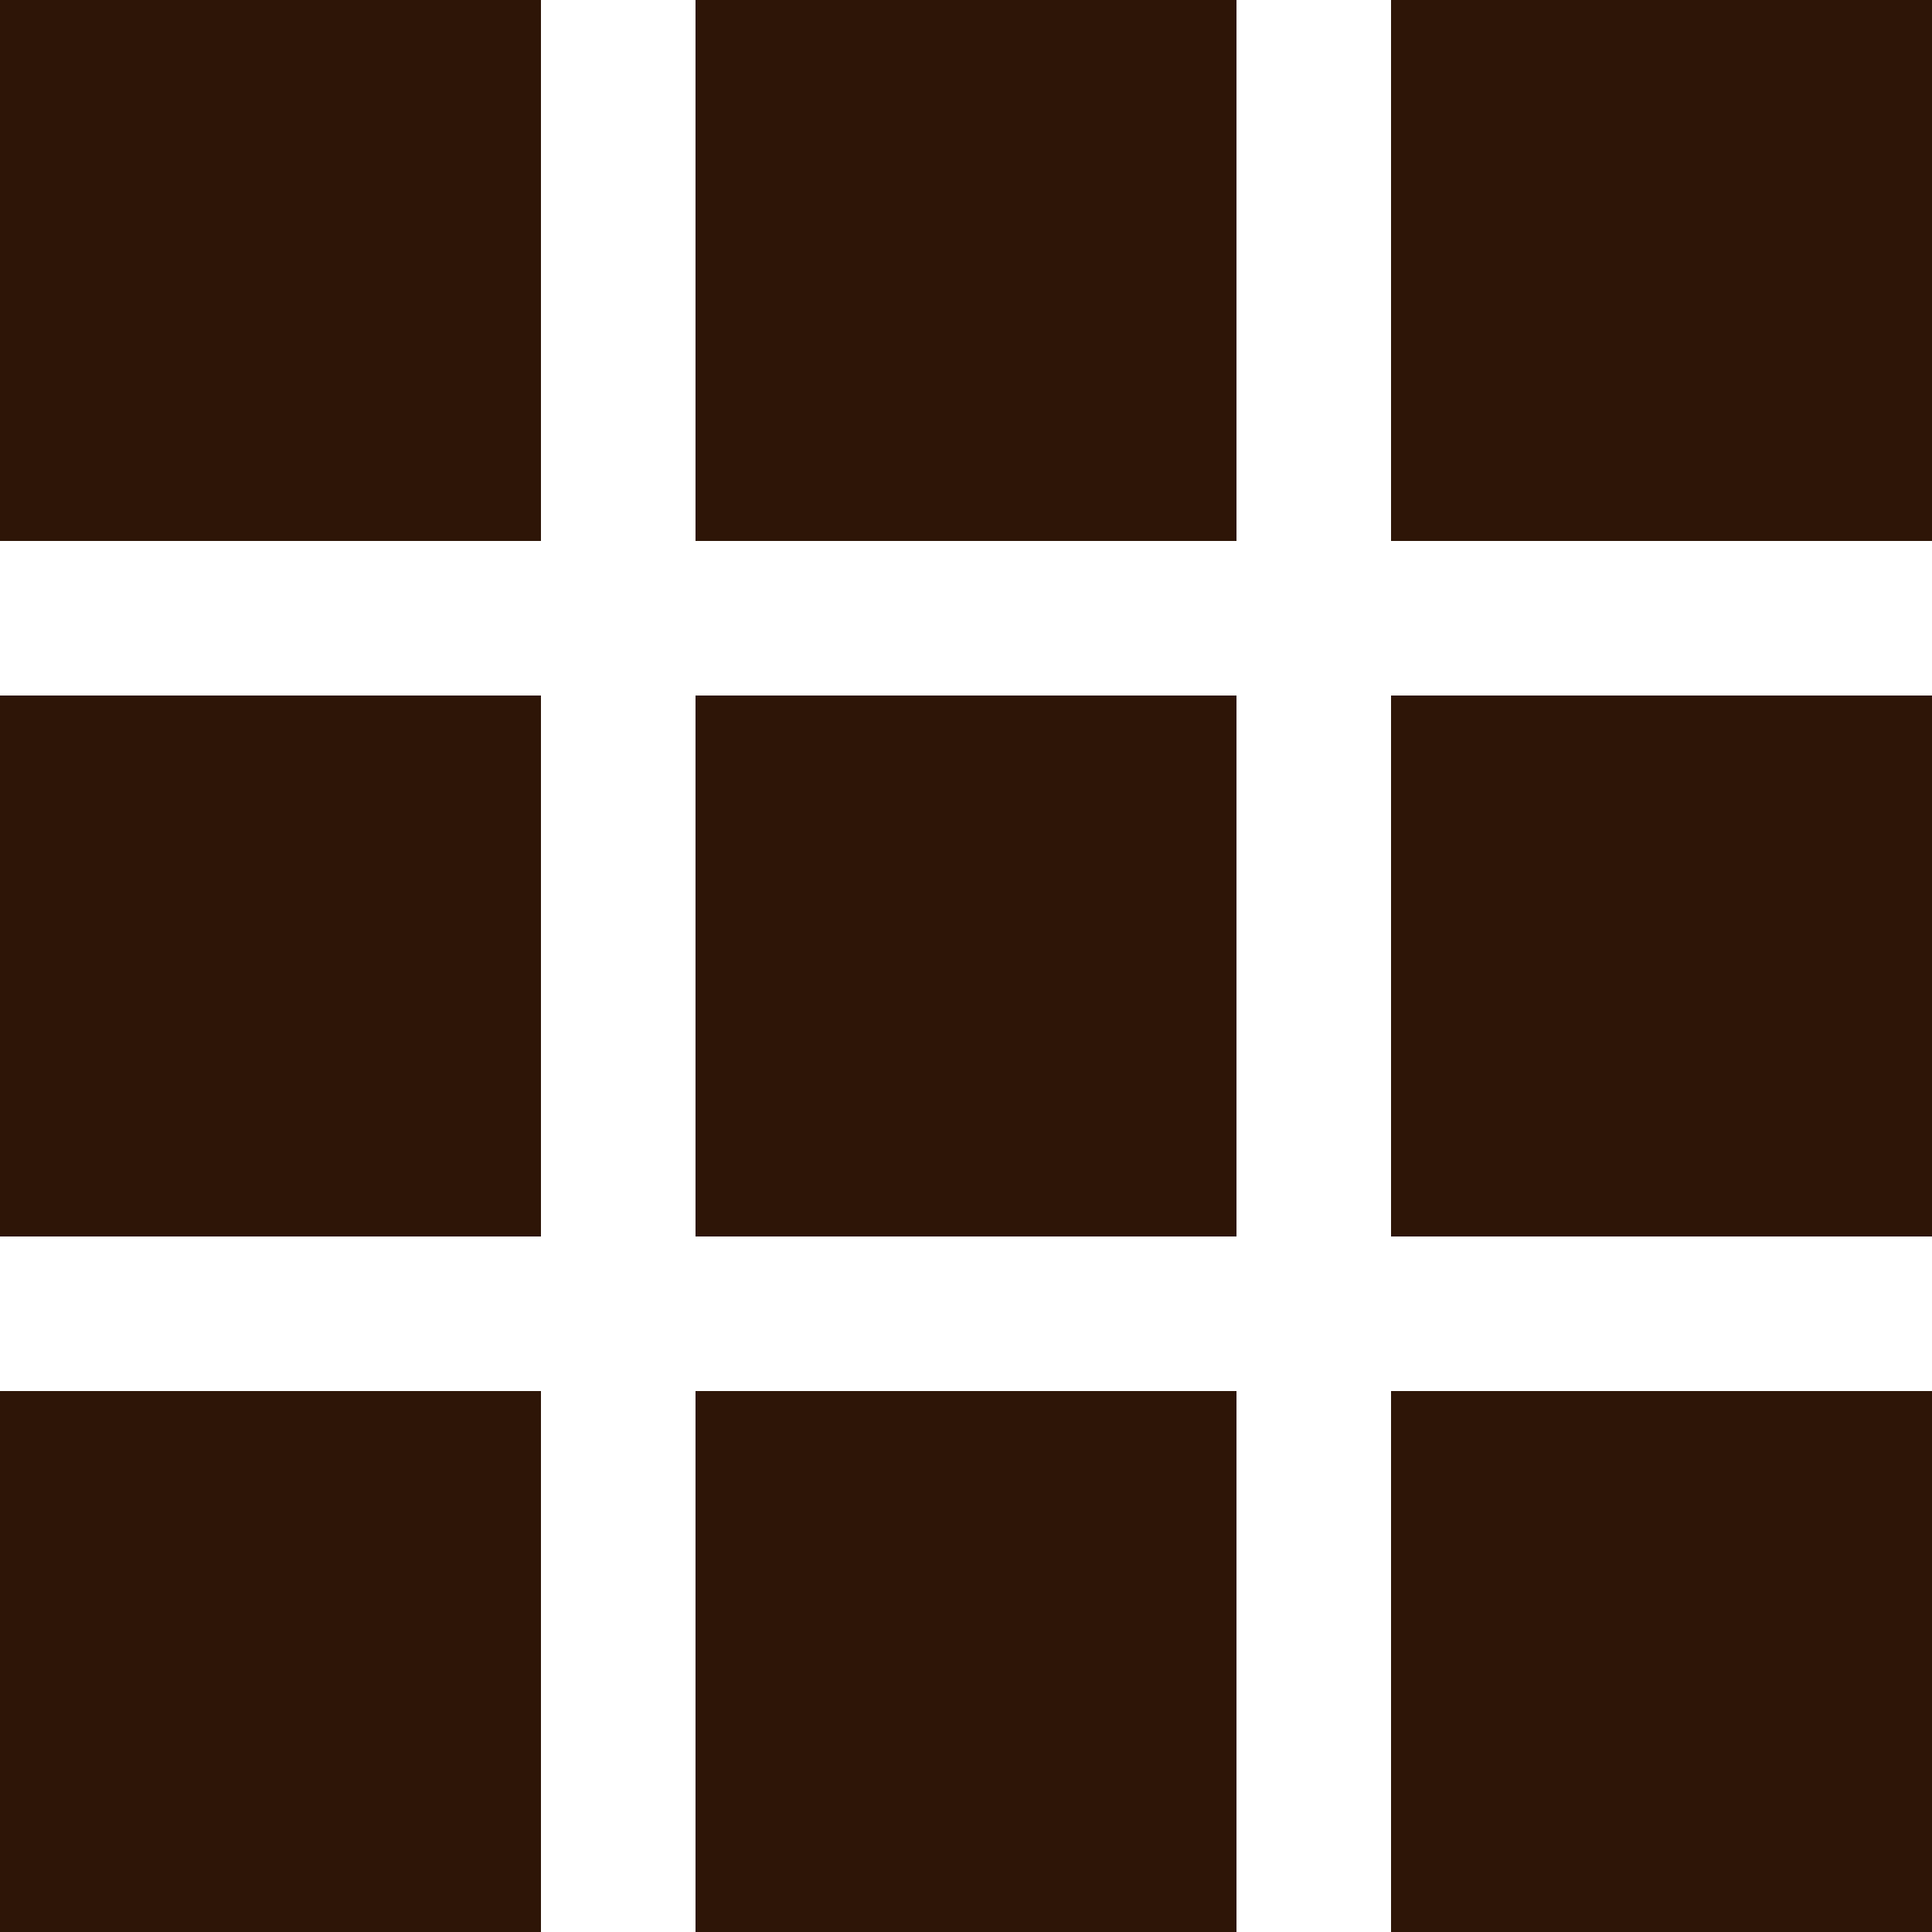 <svg id="pager2" xmlns="http://www.w3.org/2000/svg" viewBox="0 0 25 25"><defs><style>.cls-1{fill:#2e1507}</style></defs><g id="一覧"><path id="長方形_85" data-name="長方形 85" class="cls-1" d="M0 0h7v7H0z"/><path id="長方形_86" data-name="長方形 86" class="cls-1" transform="translate(9)" d="M0 0h7v7H0z"/><path id="長方形_87" data-name="長方形 87" class="cls-1" transform="translate(18)" d="M0 0h7v7H0z"/><path id="長方形_88" data-name="長方形 88" class="cls-1" transform="translate(0 9)" d="M0 0h7v7H0z"/><path id="長方形_89" data-name="長方形 89" class="cls-1" transform="translate(9 9)" d="M0 0h7v7H0z"/><path id="長方形_90" data-name="長方形 90" class="cls-1" transform="translate(18 9)" d="M0 0h7v7H0z"/><path id="長方形_91" data-name="長方形 91" class="cls-1" transform="translate(0 18)" d="M0 0h7v7H0z"/><path id="長方形_92" data-name="長方形 92" class="cls-1" transform="translate(9 18)" d="M0 0h7v7H0z"/><path id="長方形_93" data-name="長方形 93" class="cls-1" transform="translate(18 18)" d="M0 0h7v7H0z"/></g></svg>
